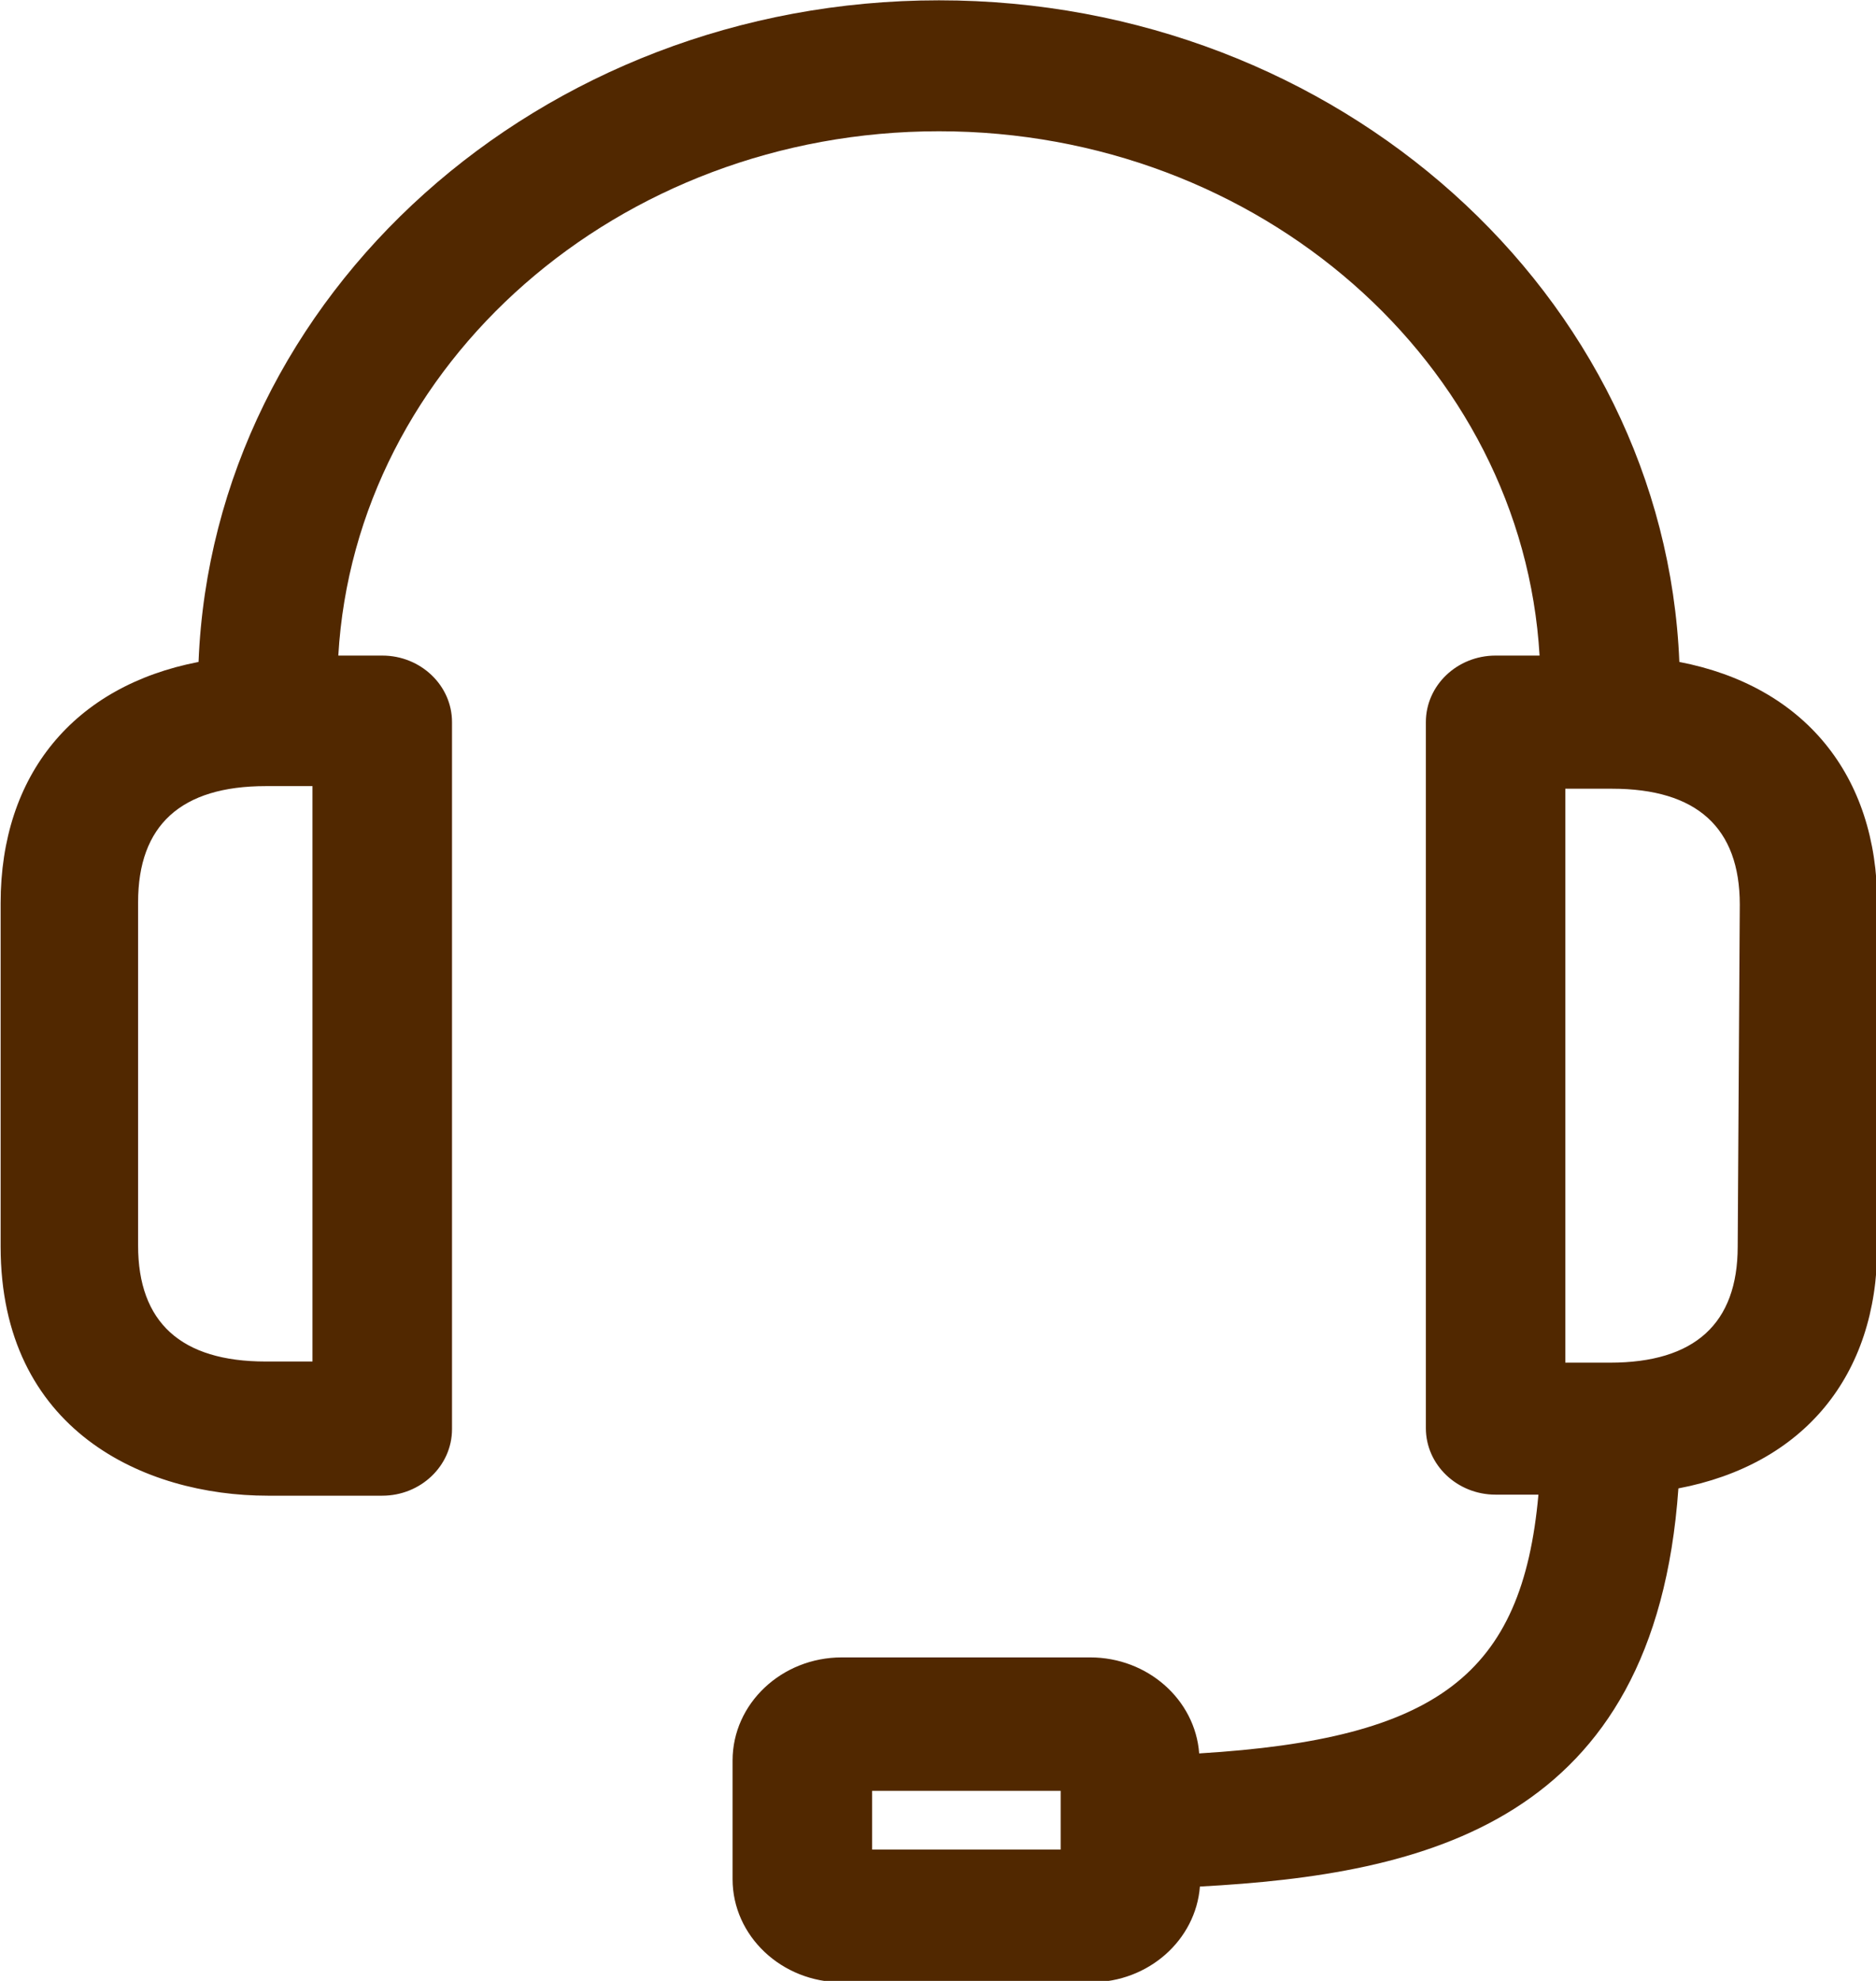 <svg xmlns="http://www.w3.org/2000/svg" xmlns:xlink="http://www.w3.org/1999/xlink" preserveAspectRatio="xMidYMid" width="18" height="19" viewBox="0 0 18 19">
  <defs>
    <style>
      .cls-1 {
        fill: #512800;
        fill-rule: evenodd;
      }
    </style>
  </defs>
  <path d="M16.113,6.349 C15.971,2.828 12.839,0.003 9.009,0.003 C5.179,0.003 2.046,2.828 1.905,6.349 C0.710,6.580 0.006,7.429 0.006,8.663 L0.006,11.956 C0.006,13.720 1.386,14.346 2.569,14.346 L3.668,14.346 C4.036,14.346 4.337,14.060 4.337,13.708 L4.337,6.926 C4.337,6.574 4.036,6.288 3.668,6.288 L3.246,6.288 C3.409,3.489 5.931,1.259 9.009,1.259 C12.087,1.259 14.608,3.489 14.772,6.288 L14.350,6.288 C13.981,6.288 13.681,6.574 13.681,6.926 L13.681,13.698 C13.681,14.050 13.981,14.336 14.350,14.336 L14.761,14.336 C14.606,16.063 13.791,16.679 11.506,16.818 C11.468,16.304 11.013,15.897 10.460,15.897 L8.077,15.897 C7.500,15.897 7.029,16.340 7.029,16.886 L7.029,18.024 C7.029,18.569 7.500,19.013 8.077,19.013 L10.468,19.013 C11.020,19.013 11.473,18.608 11.513,18.095 C13.666,17.978 15.878,17.491 16.104,14.276 C17.304,14.048 18.012,13.197 18.012,11.960 L18.012,8.667 C18.012,7.431 17.307,6.579 16.113,6.349 ZM16.693,8.676 L16.673,11.956 C16.673,12.695 16.261,13.070 15.448,13.070 L15.019,13.070 L15.019,7.565 L15.467,7.565 C16.281,7.565 16.693,7.939 16.693,8.676 ZM2.550,7.540 L2.998,7.540 L2.998,13.059 L2.550,13.059 C1.737,13.059 1.325,12.684 1.325,11.946 L1.325,8.654 C1.325,7.915 1.737,7.540 2.550,7.540 ZM10.177,17.177 L10.177,17.740 L8.368,17.740 L8.368,17.177 L10.177,17.177 Z" class="cls-1"/>
</svg>
